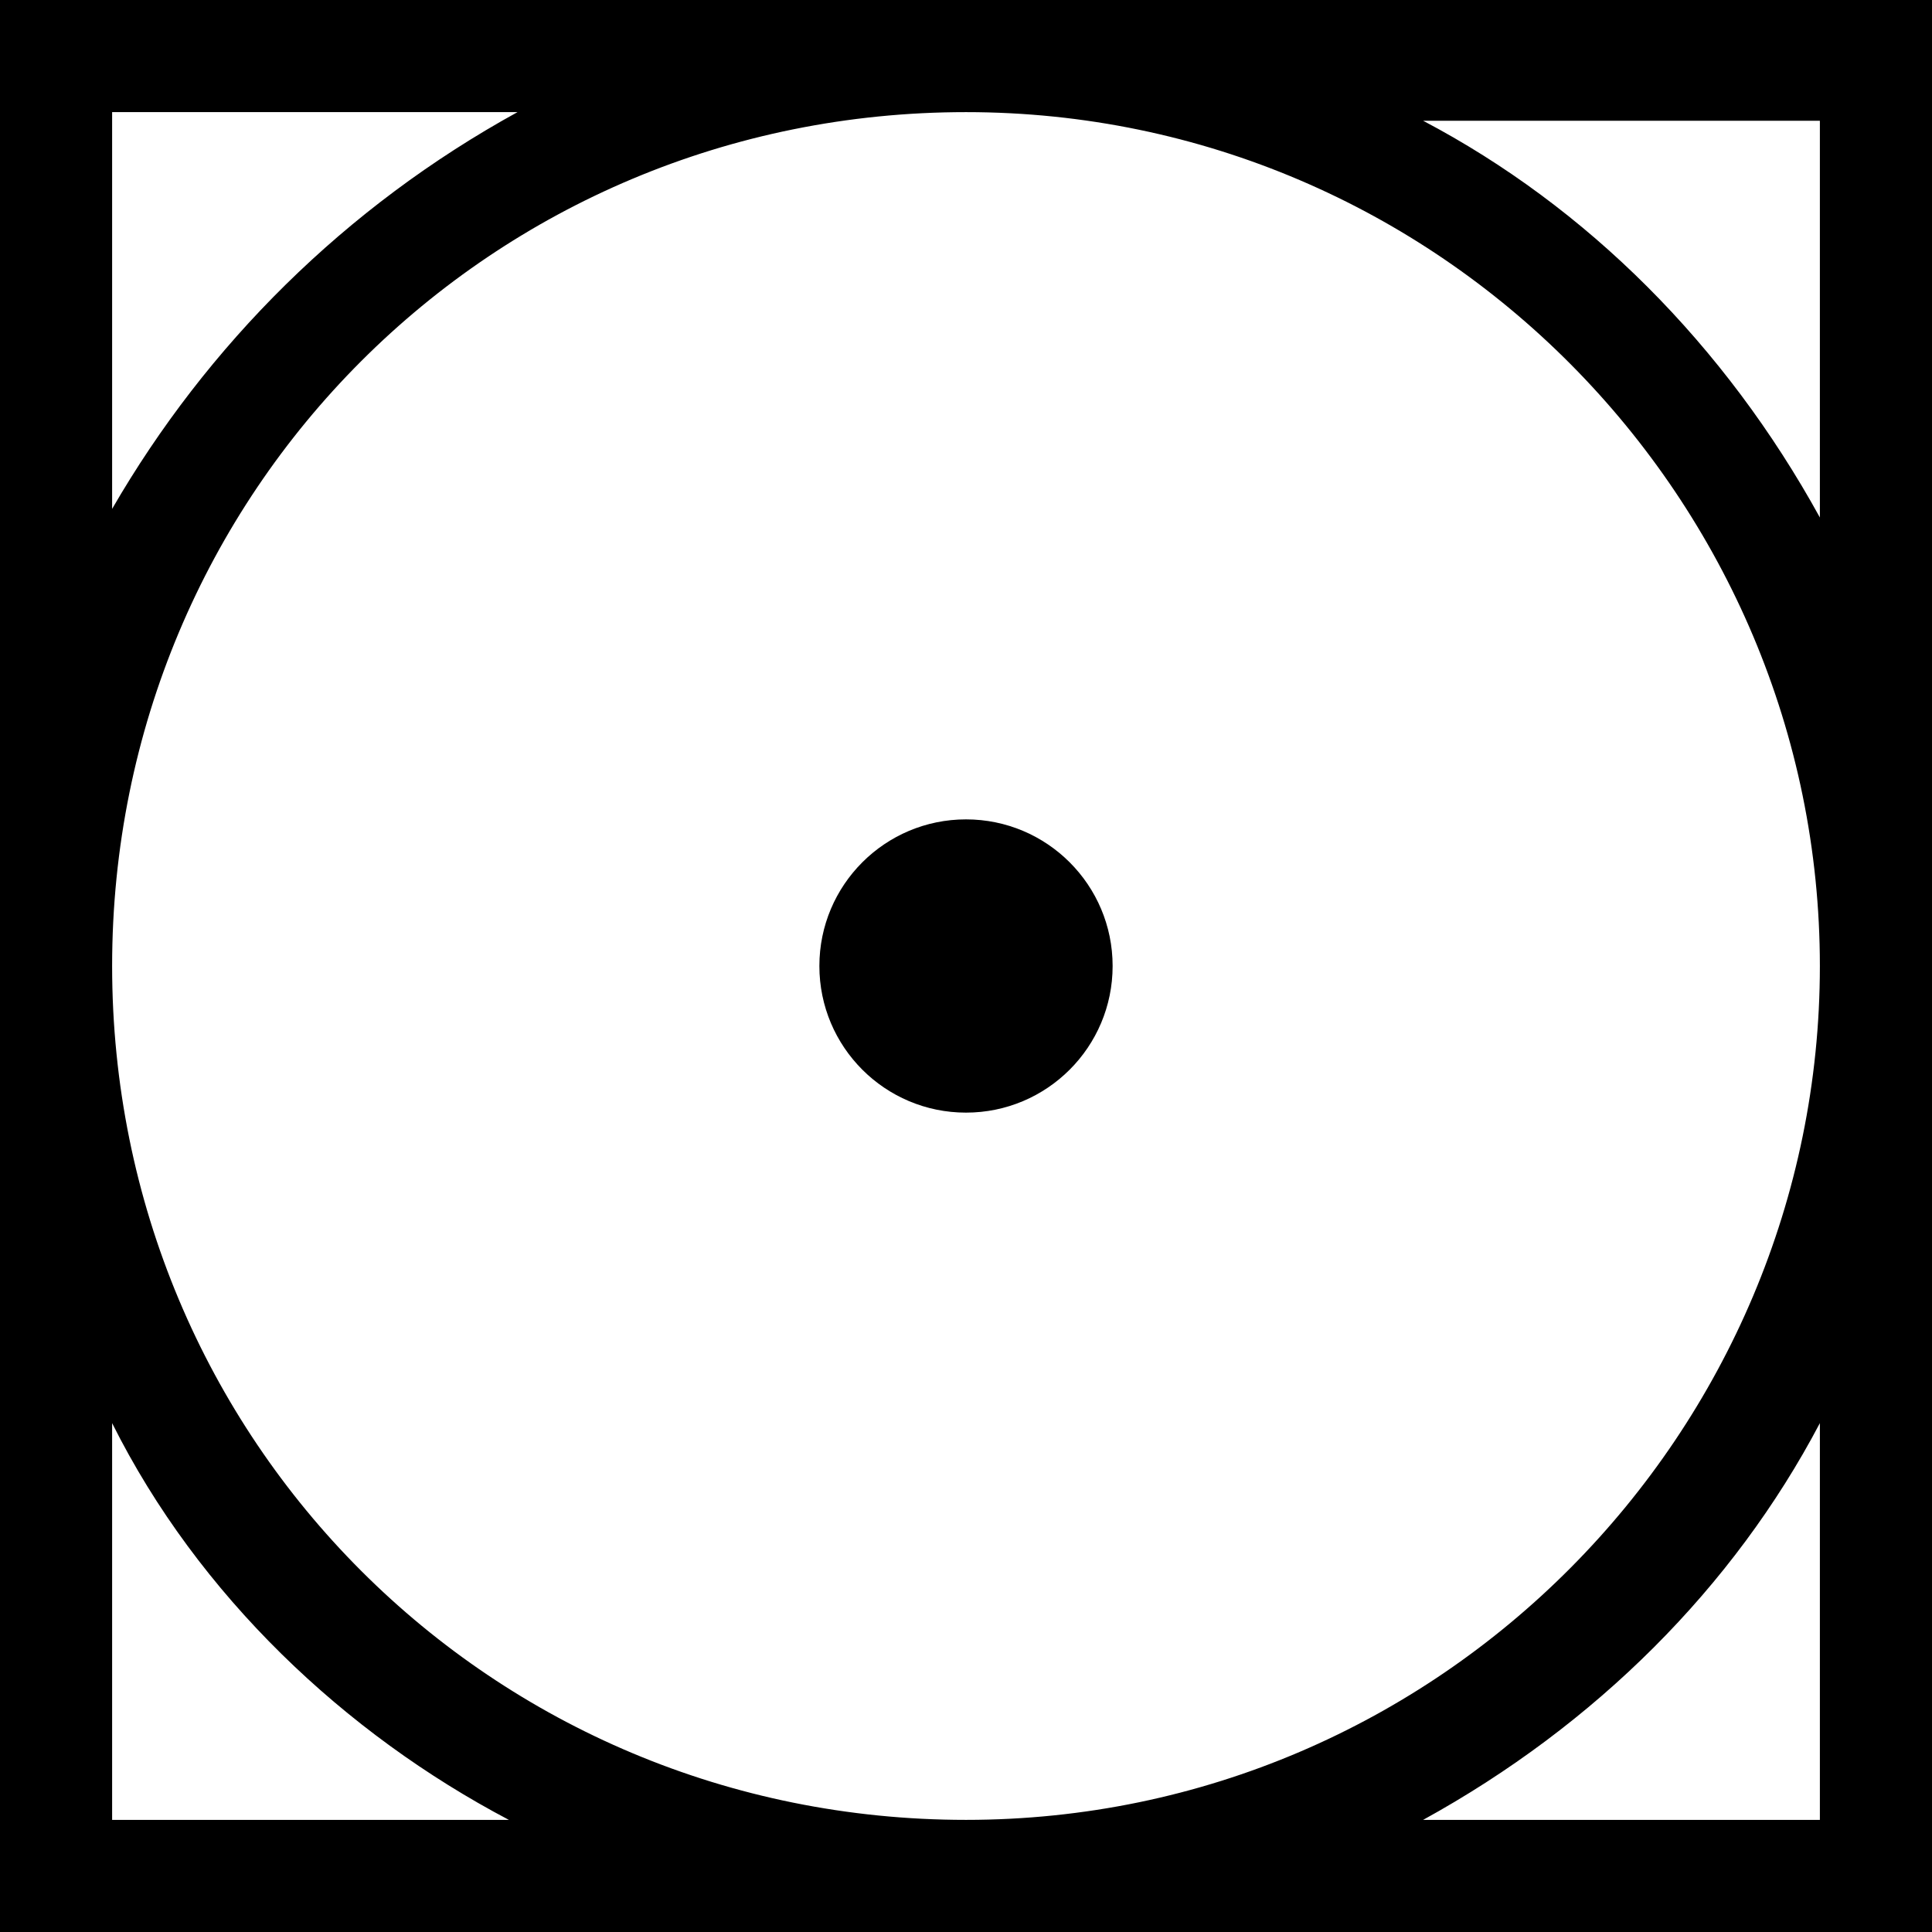 <?xml version="1.0" encoding="UTF-8"?> <!-- Generator: Adobe Illustrator 21.1.0, SVG Export Plug-In . SVG Version: 6.00 Build 0) --> <svg xmlns="http://www.w3.org/2000/svg" xmlns:xlink="http://www.w3.org/1999/xlink" id="Layer_1" x="0px" y="0px" viewBox="0 0 22.4 22.4" style="enable-background:new 0 0 22.4 22.4;" xml:space="preserve"> <g> <path d="M0,0v22.4h22.4V0H0z M21.1,6c-1.1-2-2.7-3.6-4.6-4.6h4.6V6z M21.1,11.2c0,5.4-4.4,9.9-9.9,9.9s-9.9-4.4-9.9-9.9 s4.4-9.9,9.9-9.9S21.1,5.8,21.1,11.2z M1.3,1.3H6C4,2.4,2.4,4,1.3,5.9V1.3z M1.3,21.1v-4.6c1,2,2.7,3.6,4.6,4.6H1.3L1.3,21.1z M16.5,21.1c2-1.1,3.6-2.7,4.6-4.6v4.6H16.5z"></path> <g> <circle cx="11.2" cy="11.2" r="1.7"></circle> </g> </g> </svg> 